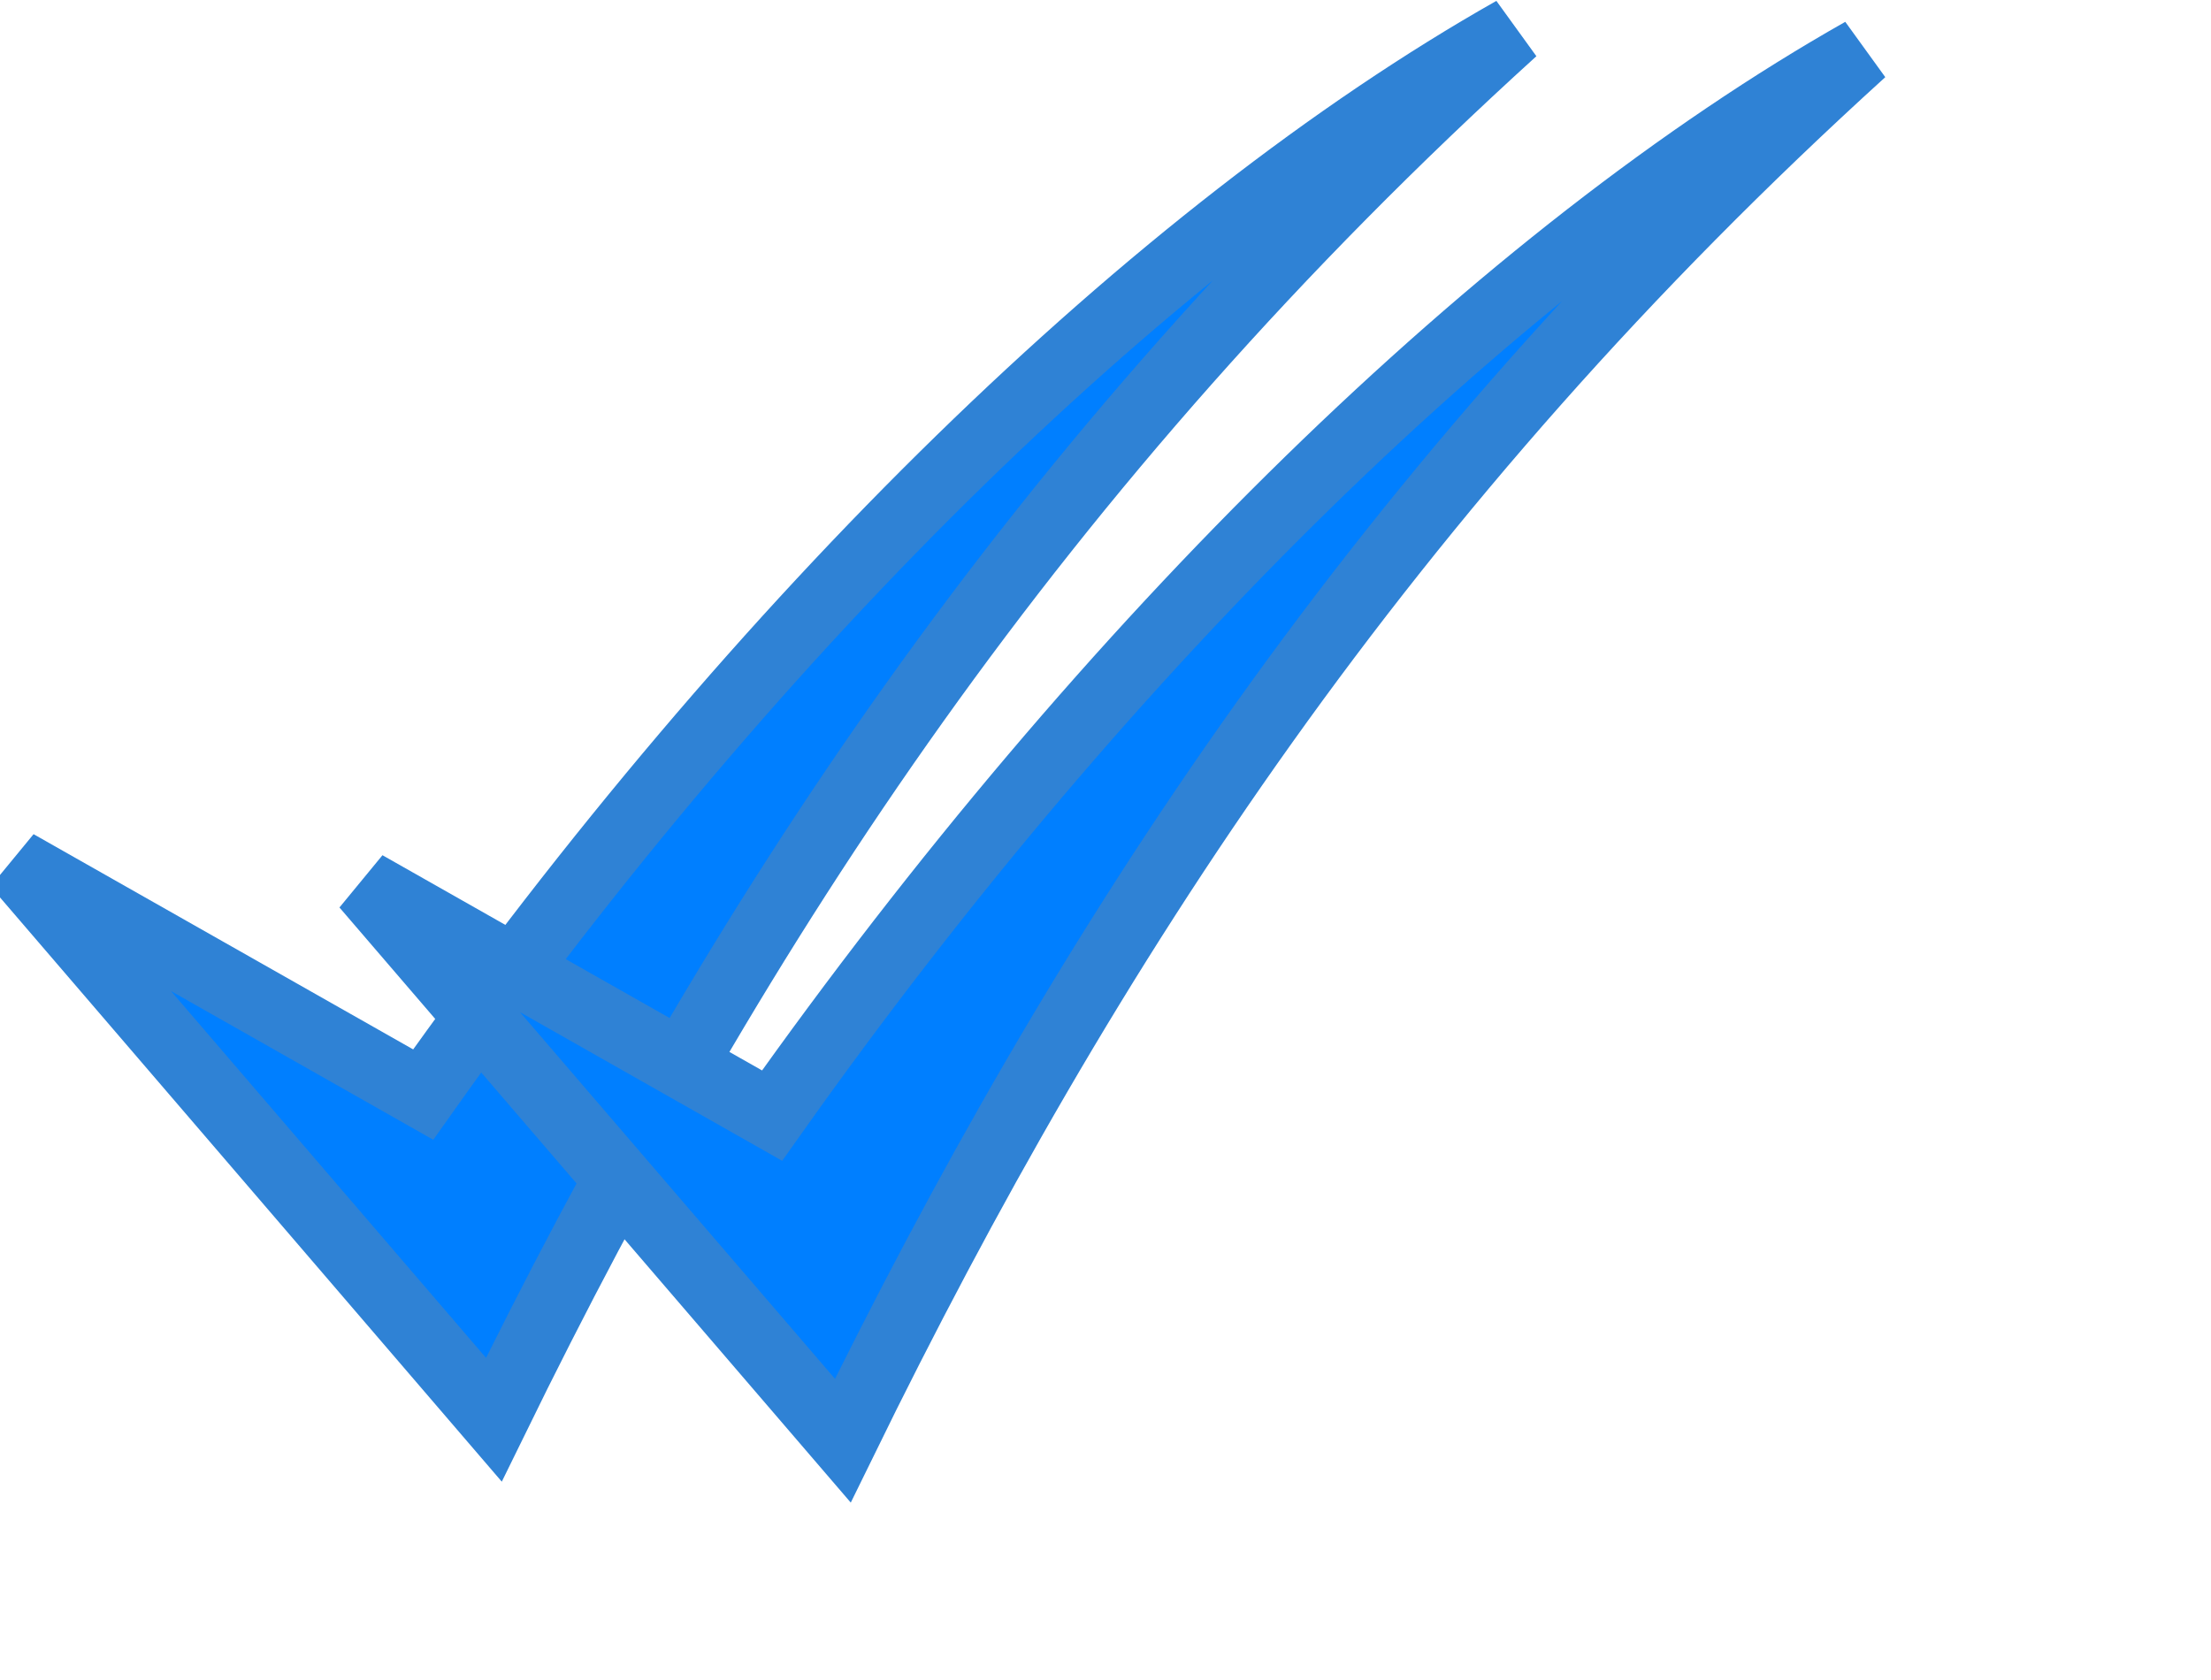 <?xml version="1.0" encoding="UTF-8"?>
<svg xmlns="http://www.w3.org/2000/svg" width="25" height="19" viewBox="0 0 25 19" fill="none">
  <g clip-path="url(#clip0_824_452)">
    <path d="M0.188 9.772L5.584 16.056C8.334 10.432 11.7 5.259 17.111 0.348C13.062 2.64 8.598 6.993 4.785 12.379L0.188 9.772Z" fill="#007FFF" stroke="#2F82D5" stroke-width="0.777"></path>
    <path d="M4.133 10.01L9.53 16.293C12.28 10.67 15.646 5.496 21.056 0.585C17.007 2.877 12.543 7.23 8.73 12.617L4.133 10.01Z" fill="#007FFF" stroke="#2F82D5" stroke-width="0.777"></path>
  </g>
  <defs>
    <clipPath id="clip0_824_452">
      <rect width="25" height="19" fill="white"></rect>
    </clipPath>
  </defs>
</svg>
